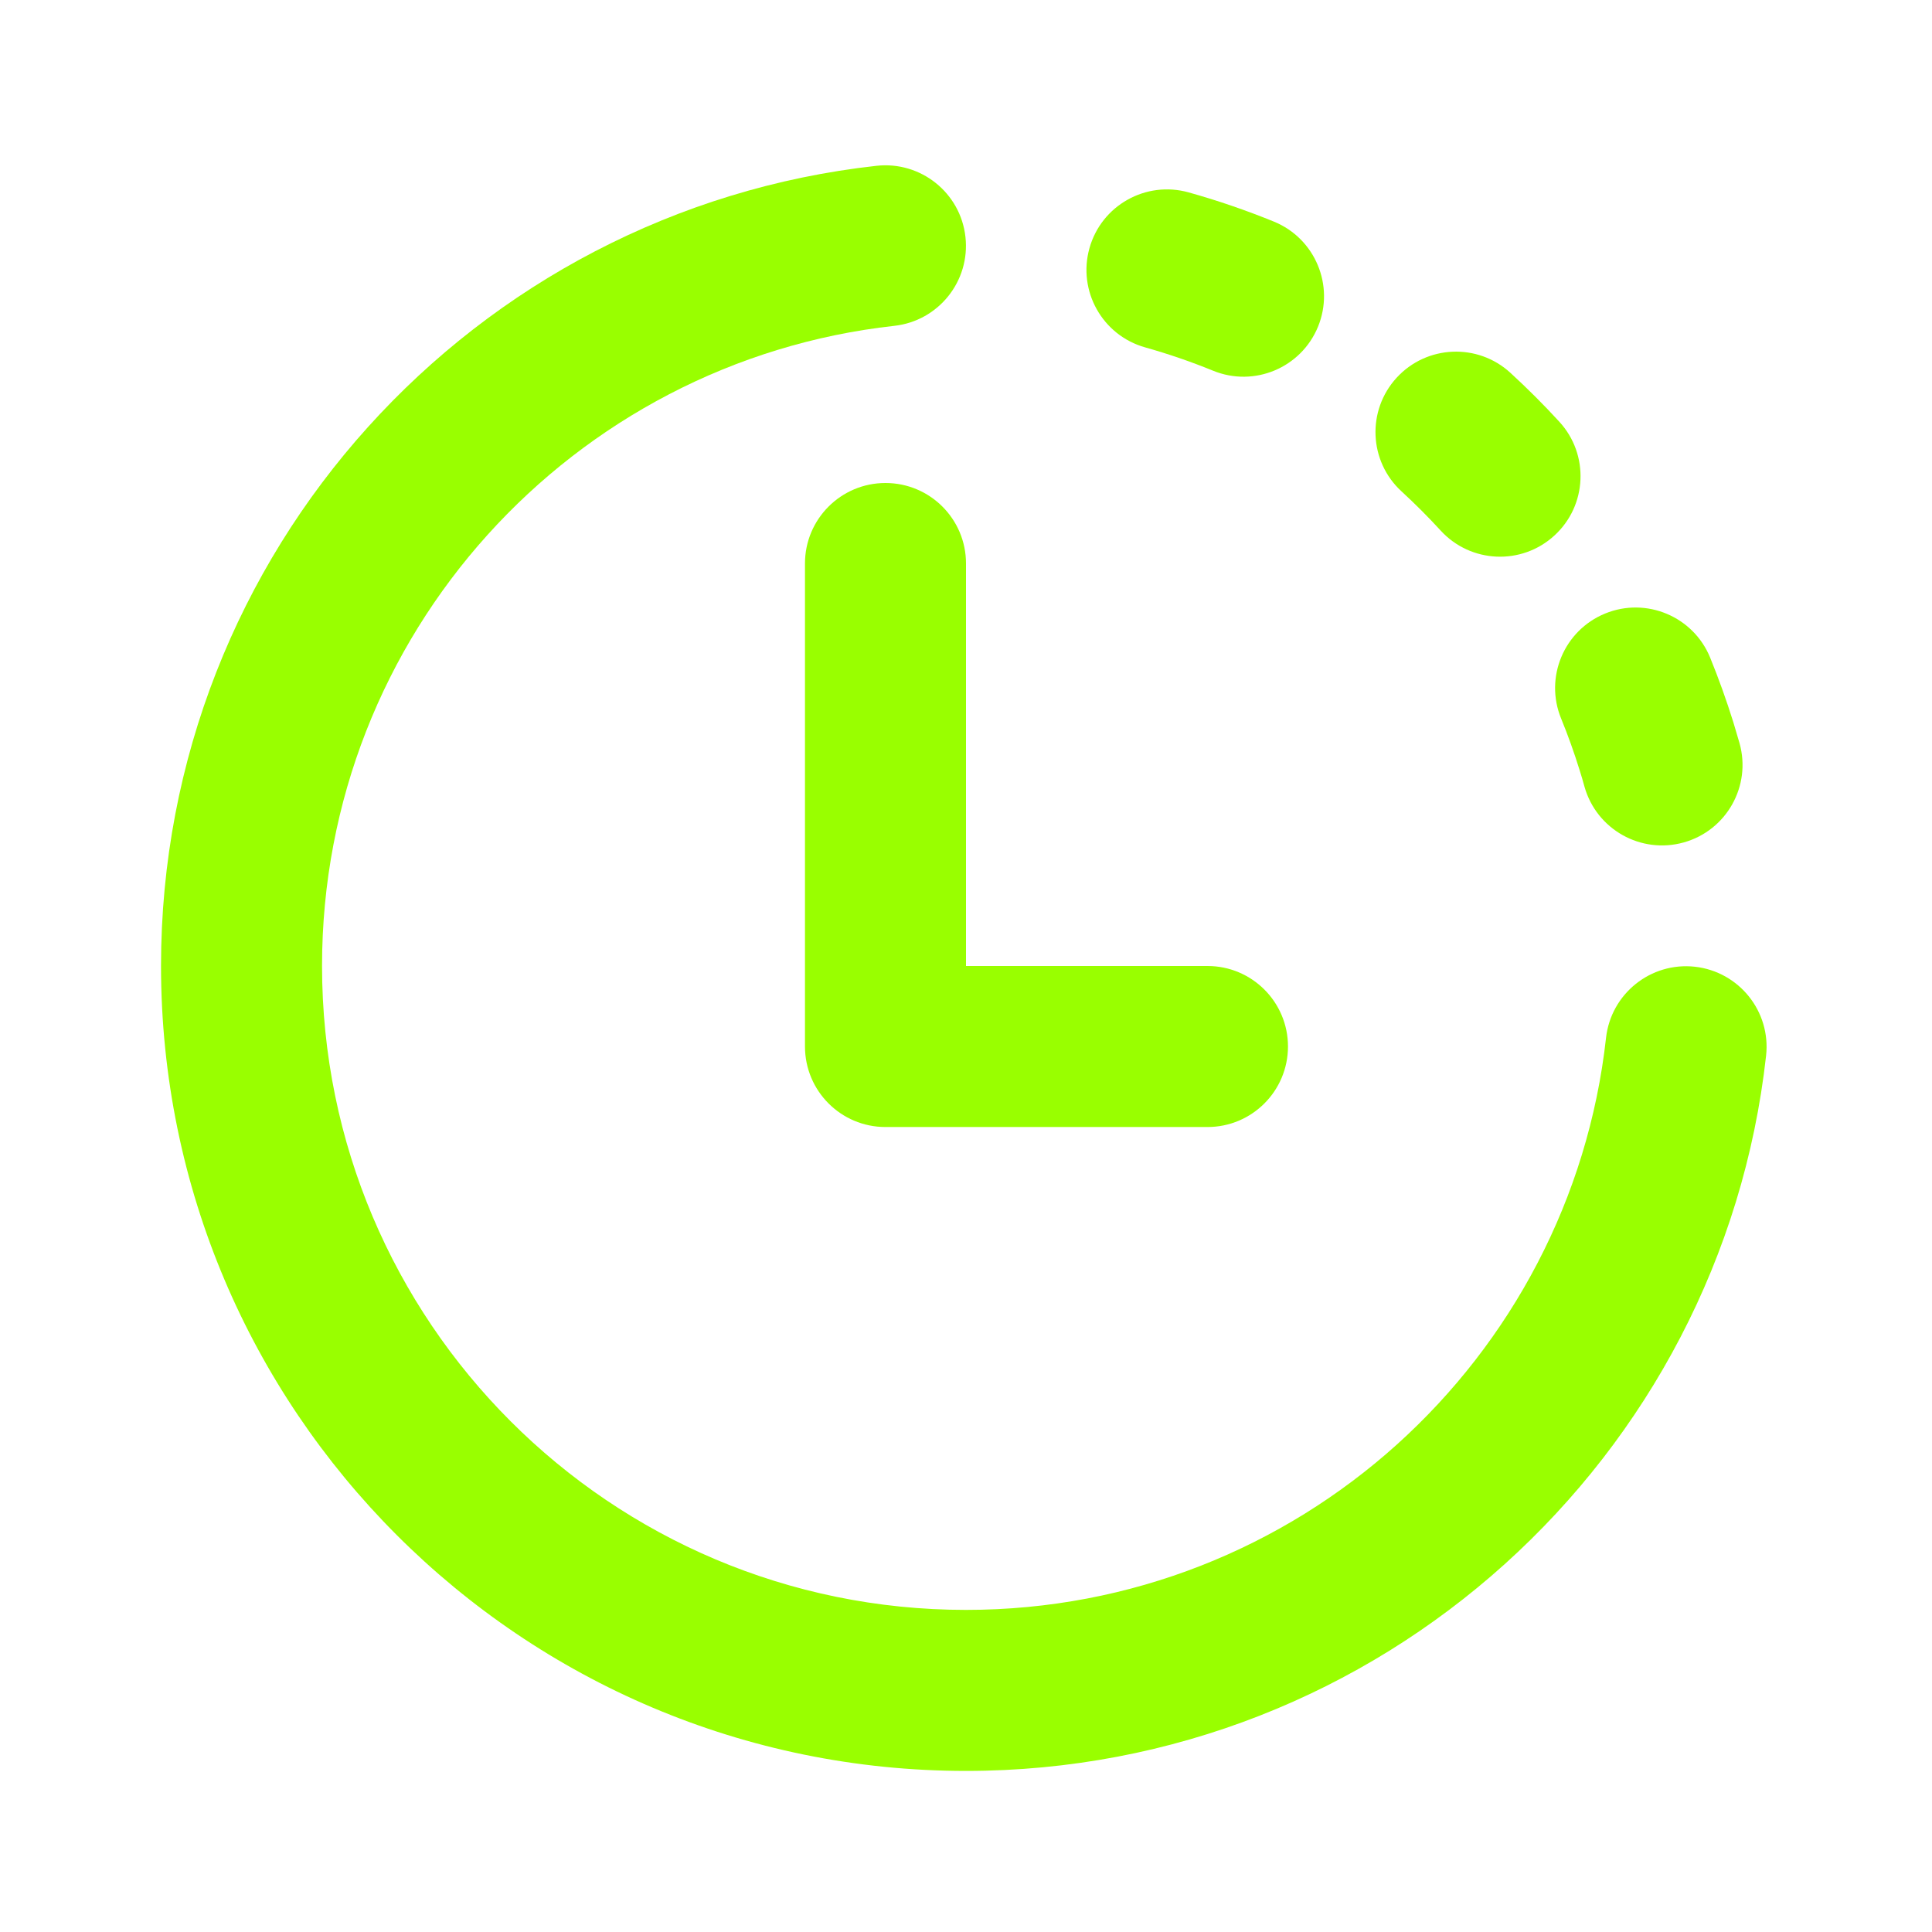 <?xml version="1.0" encoding="UTF-8"?> <svg xmlns="http://www.w3.org/2000/svg" width="32" height="32" viewBox="0 0 32 32" fill="none"><path d="M14.812 5.397C15.544 5.316 16.072 4.657 15.991 3.925C15.91 3.193 15.251 2.666 14.519 2.746C7.852 3.484 2.667 9.135 2.667 15.998C2.667 23.362 8.637 29.332 16 29.332C22.862 29.332 28.512 24.15 29.252 17.485C29.333 16.753 28.805 16.094 28.073 16.012C27.342 15.931 26.683 16.459 26.601 17.19C26.009 22.52 21.488 26.665 16 26.665C10.109 26.665 5.334 21.89 5.334 15.998C5.334 10.509 9.481 5.987 14.812 5.397Z" fill="#99FF00"></path><path d="M19.689 3.187C18.98 2.988 18.244 3.401 18.045 4.11C17.846 4.819 18.259 5.555 18.968 5.754C19.352 5.862 19.727 5.991 20.092 6.14C20.774 6.419 21.552 6.092 21.831 5.41C22.109 4.728 21.782 3.95 21.101 3.671C20.642 3.484 20.172 3.322 19.689 3.187Z" fill="#99FF00"></path><path d="M23.133 6.256C23.631 5.714 24.474 5.677 25.017 6.175C25.299 6.434 25.57 6.704 25.828 6.986C26.326 7.529 26.289 8.373 25.746 8.87C25.203 9.368 24.36 9.331 23.862 8.788C23.656 8.563 23.44 8.347 23.215 8.14C22.672 7.643 22.635 6.799 23.133 6.256Z" fill="#99FF00"></path><path d="M14.666 8C15.403 8 16 8.597 16 9.333V16H20C20.736 16 21.333 16.597 21.333 17.333C21.333 18.07 20.736 18.667 20 18.667H14.666C13.93 18.667 13.333 18.07 13.333 17.333V9.333C13.333 8.597 13.93 8 14.666 8Z" fill="#99FF00"></path><path d="M26.586 10.162C27.267 9.883 28.046 10.21 28.325 10.891C28.468 11.242 28.596 11.599 28.71 11.964C28.745 12.078 28.779 12.193 28.812 12.309C29.011 13.018 28.598 13.754 27.889 13.953C27.18 14.152 26.444 13.739 26.244 13.03C26.219 12.938 26.192 12.846 26.163 12.755C26.073 12.465 25.971 12.18 25.857 11.901C25.578 11.22 25.904 10.441 26.586 10.162Z" fill="#99FF00"></path></svg> 